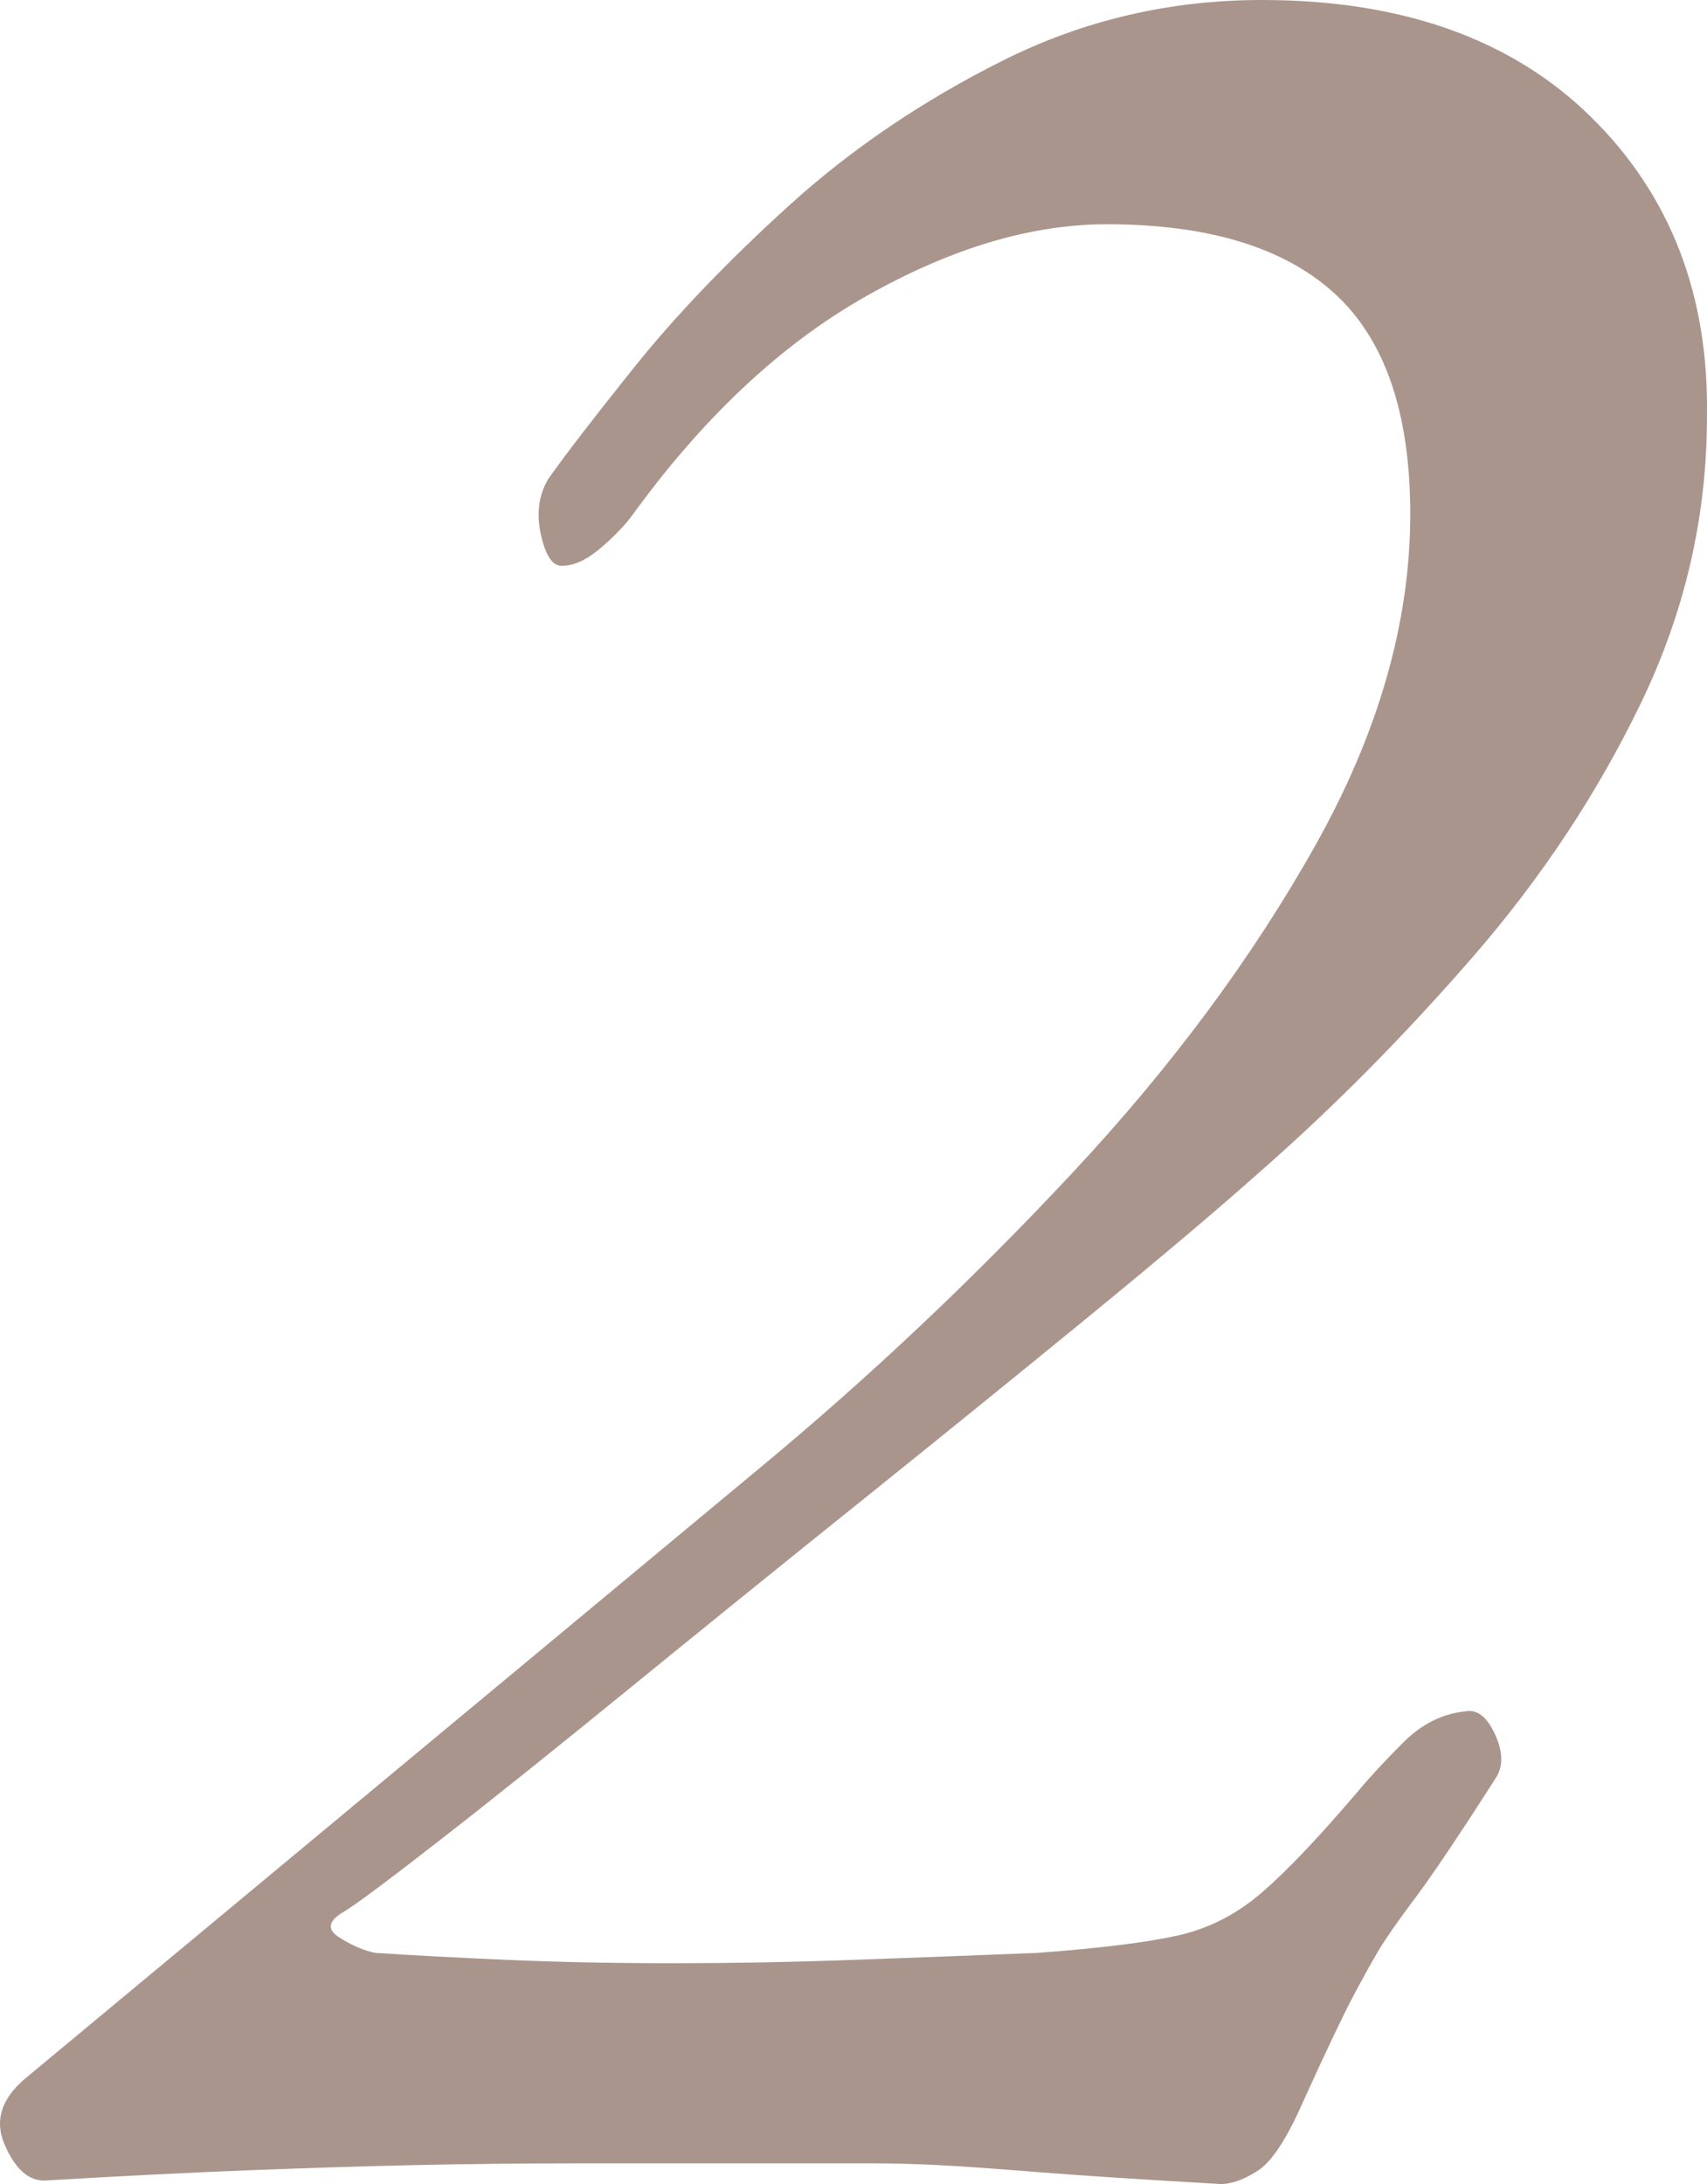 <?xml version="1.0" encoding="UTF-8"?><svg id="b" xmlns="http://www.w3.org/2000/svg" viewBox="0 0 44.535 56.97"><defs><style>.d{fill:#aa958c;stroke-width:0px;}</style></defs><g id="c"><path class="d" d="M31.843,56.97c-2.101-.121-3.706-.225-4.815-.315-1.111-.09-1.966-.149-2.565-.18-.601-.029-1.17-.045-1.71-.045h-7.56c-1.5,0-2.94.016-4.32.045-1.381.031-2.835.076-4.365.135-1.53.061-3.316.149-5.355.27-.42,0-.765-.315-1.035-.945-.27-.63-.076-1.215.585-1.755l19.17-15.93c2.82-2.34,5.52-4.889,8.1-7.65,2.579-2.759,4.694-5.609,6.345-8.55,1.649-2.939,2.475-5.819,2.475-8.64,0-2.64-.661-4.559-1.98-5.76-1.32-1.2-3.3-1.8-5.94-1.8-1.98,0-4.081.63-6.3,1.89-2.221,1.26-4.261,3.181-6.12,5.76-.24.301-.526.585-.855.855-.331.27-.646.405-.945.405-.241,0-.42-.27-.54-.81-.121-.54-.061-1.02.18-1.44.419-.599,1.17-1.575,2.25-2.925,1.08-1.35,2.43-2.759,4.05-4.23,1.62-1.469,3.479-2.729,5.58-3.78,2.1-1.049,4.35-1.575,6.75-1.575,3.659,0,6.525,1.021,8.595,3.06,2.07,2.041,3.074,4.65,3.015,7.83,0,2.581-.571,5.056-1.71,7.425-1.141,2.371-2.61,4.59-4.41,6.66-1.8,2.07-3.66,3.946-5.58,5.625-1.08.96-2.535,2.191-4.365,3.69-1.831,1.5-3.811,3.105-5.94,4.815-2.13,1.71-4.171,3.361-6.12,4.95-1.951,1.59-3.6,2.911-4.95,3.96-1.35,1.05-2.175,1.665-2.475,1.845-.421.24-.466.465-.135.675.329.211.644.346.945.405.9.06,2.025.121,3.375.18,1.35.061,2.804.09,4.365.09s3.164-.029,4.815-.09c1.649-.059,3.225-.12,4.725-.18,1.62-.12,2.835-.27,3.645-.45s1.544-.554,2.205-1.125c.659-.569,1.499-1.454,2.52-2.655.299-.36.689-.779,1.17-1.26s1.02-.75,1.62-.81c.299-.059.554.135.765.585.209.45.225.826.045,1.125-.96,1.5-1.665,2.551-2.115,3.15-.45.601-.765,1.051-.945,1.35-.18.301-.405.706-.675,1.215-.27.51-.706,1.426-1.305,2.745-.421.96-.81,1.561-1.17,1.8-.36.239-.69.36-.99.36Z"/></g></svg>